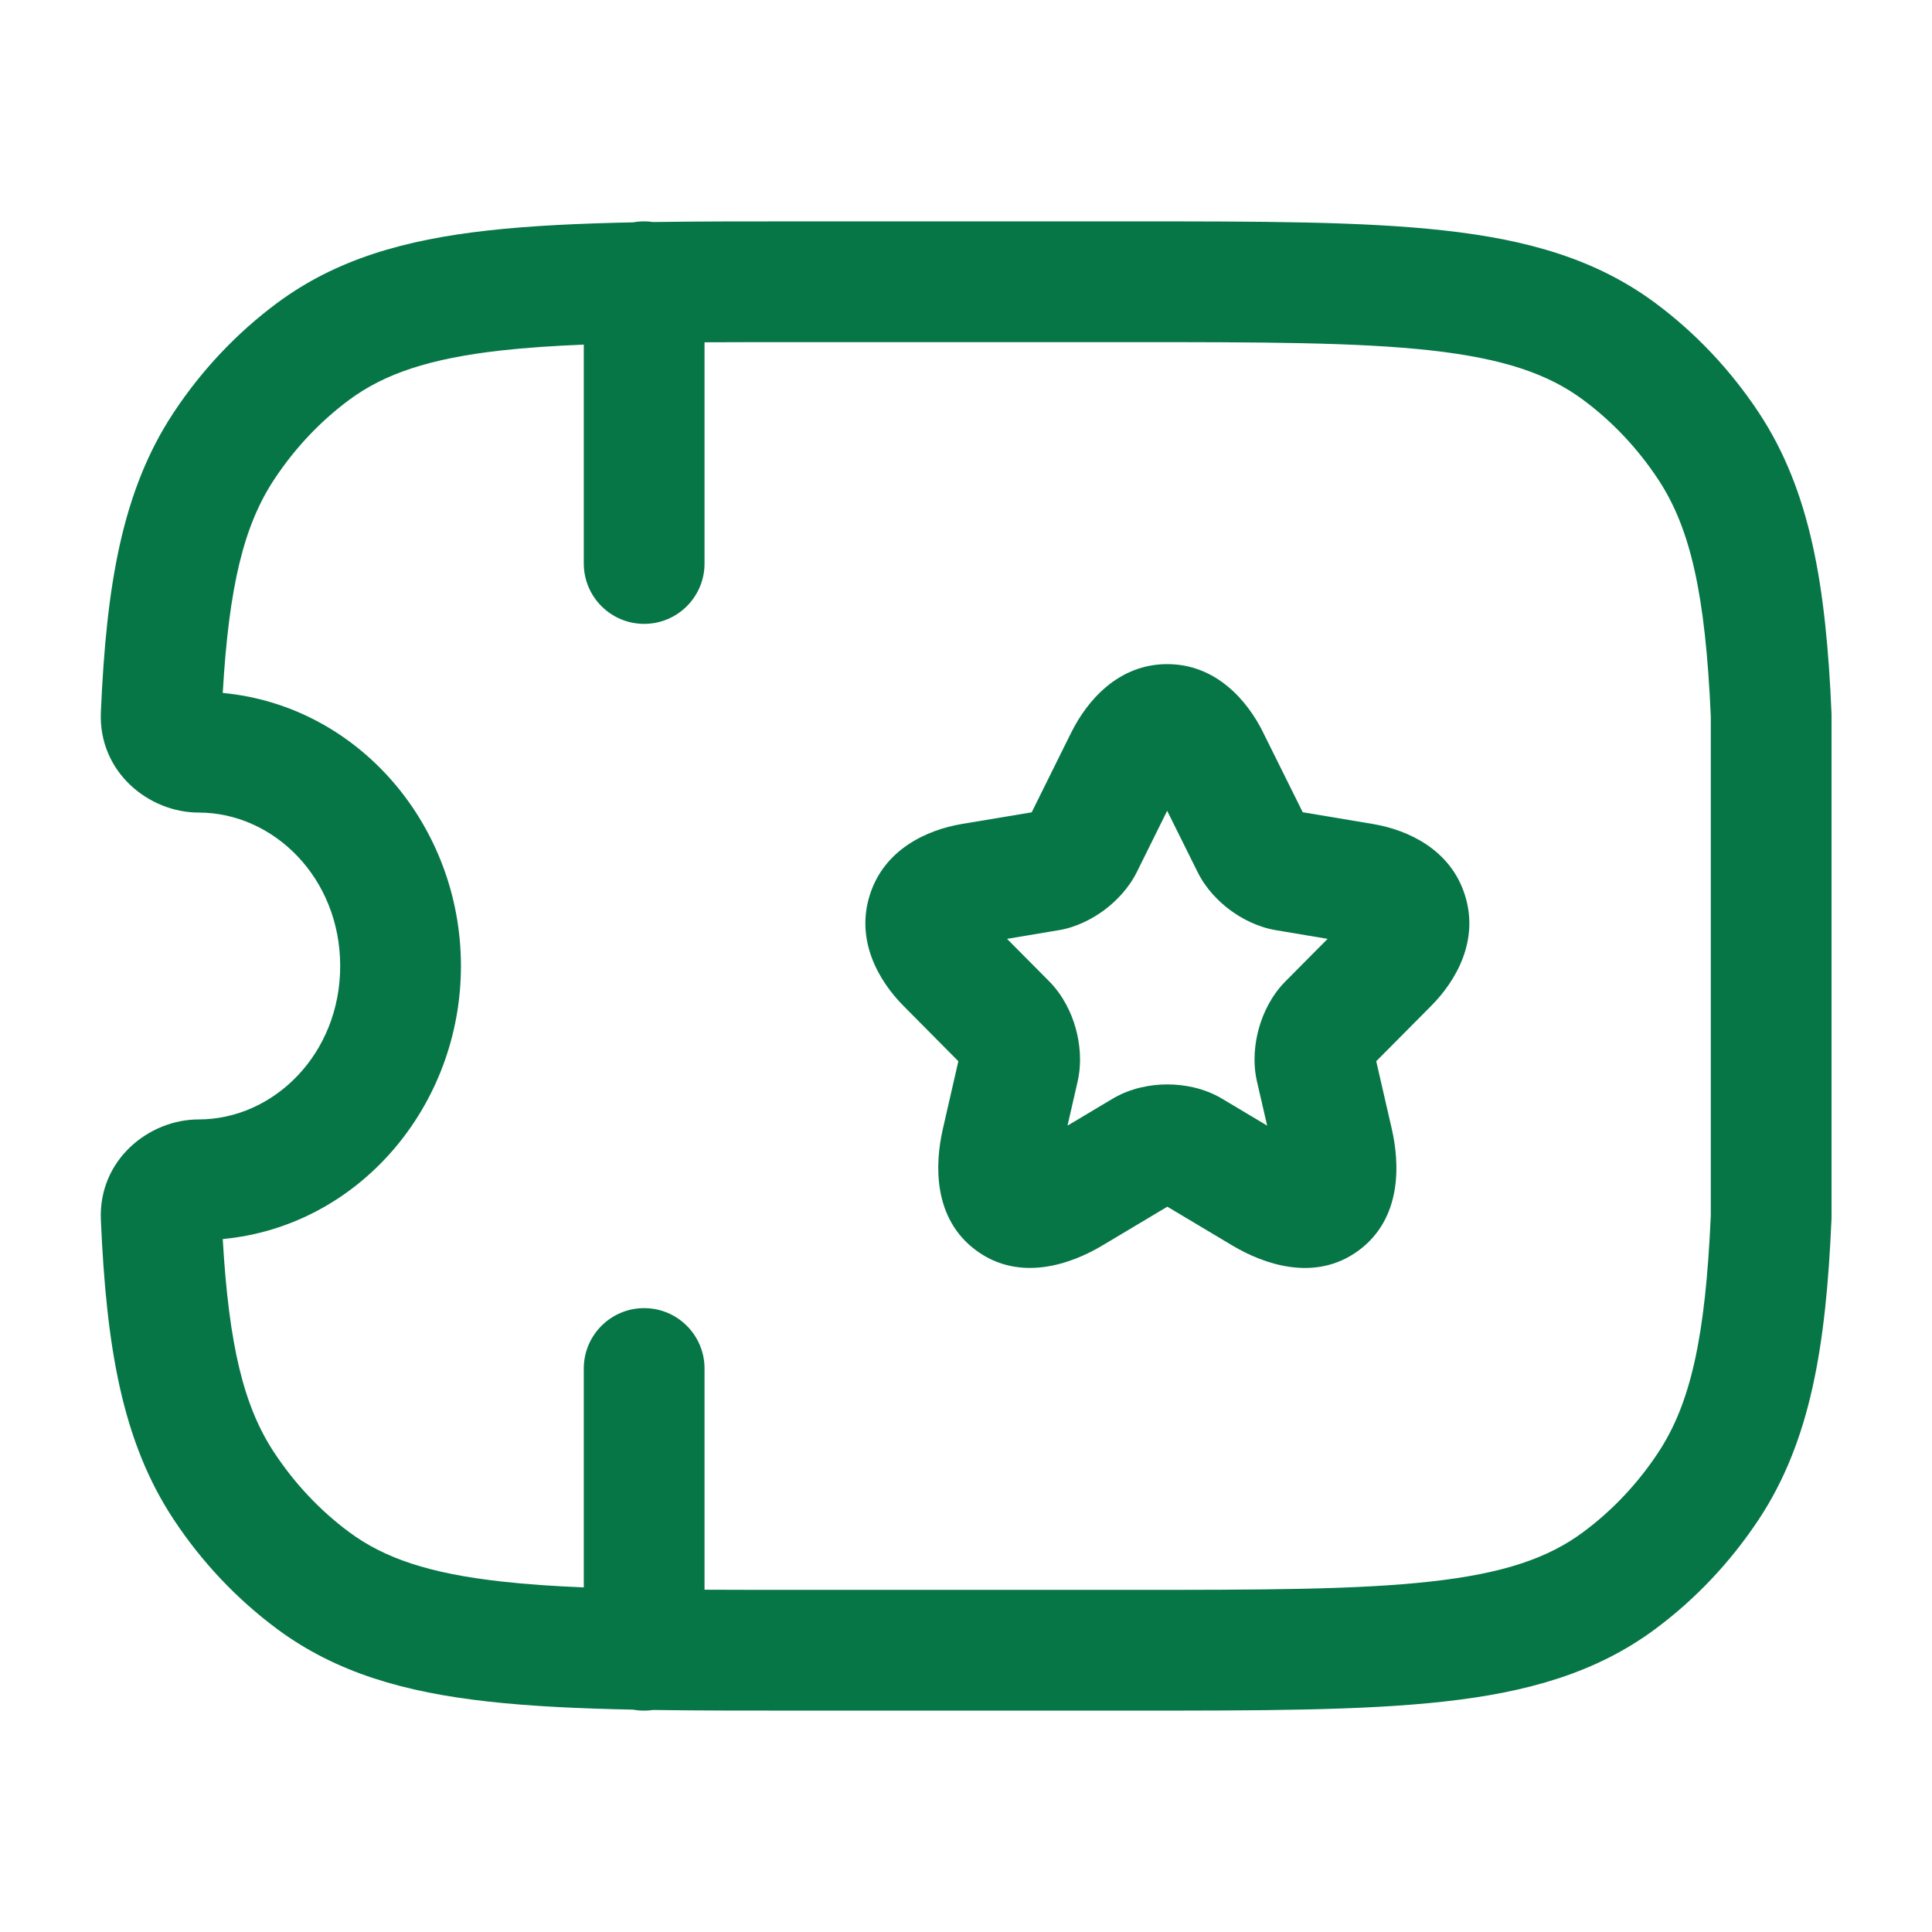 <svg width="24" height="24" viewBox="0 0 24 24" fill="none" xmlns="http://www.w3.org/2000/svg">
<path fill-rule="evenodd" clip-rule="evenodd" d="M14.5 8.25C15.109 8.25 15.497 8.705 15.692 9.1L15.692 9.101L16.183 10.09L17.055 10.236C17.493 10.31 18.018 10.553 18.197 11.117C18.377 11.679 18.091 12.182 17.777 12.497L17.776 12.498L17.096 13.183L17.29 14.027C17.388 14.456 17.418 15.136 16.876 15.535C16.33 15.936 15.688 15.698 15.31 15.473L14.501 14.99L13.692 15.473C13.312 15.7 12.671 15.934 12.127 15.534C11.586 15.136 11.613 14.457 11.712 14.026L11.905 13.183L11.224 12.496C10.911 12.181 10.627 11.68 10.805 11.118C10.983 10.554 11.508 10.31 11.947 10.236L12.816 10.091L13.307 9.1L13.308 9.099C13.504 8.704 13.892 8.25 14.5 8.25ZM14.124 10.829L14.499 10.072L14.875 10.829C14.977 11.038 15.136 11.197 15.279 11.304C15.424 11.411 15.621 11.517 15.85 11.555L16.492 11.663L15.969 12.19C15.794 12.366 15.693 12.582 15.64 12.768C15.587 12.955 15.56 13.19 15.613 13.428L15.741 13.983L15.182 13.649C14.957 13.515 14.708 13.471 14.502 13.471C14.295 13.471 14.048 13.515 13.824 13.647L13.261 13.983L13.387 13.433L13.388 13.428C13.441 13.19 13.414 12.955 13.361 12.768C13.309 12.582 13.207 12.366 13.033 12.19L12.51 11.663L13.152 11.555L13.155 11.555C13.382 11.516 13.578 11.409 13.721 11.303C13.863 11.196 14.021 11.038 14.124 10.829Z" fill="#067647"/>
<path fill-rule="evenodd" clip-rule="evenodd" d="M9.949 2.75L14.056 2.75C15.662 2.75 16.931 2.75 17.941 2.863C18.977 2.978 19.828 3.22 20.56 3.762C21.063 4.135 21.498 4.597 21.848 5.125C22.493 6.101 22.683 7.283 22.751 8.846C22.752 8.857 22.752 8.868 22.752 8.879L22.752 15.121C22.752 15.132 22.752 15.143 22.751 15.153C22.683 16.717 22.493 17.899 21.848 18.875C21.498 19.403 21.063 19.865 20.56 20.238C19.828 20.78 18.977 21.022 17.941 21.137C16.931 21.25 15.662 21.25 14.056 21.25L9.949 21.25C9.28 21.25 8.67 21.25 8.113 21.242C8.077 21.247 8.04 21.25 8.002 21.25C7.955 21.25 7.91 21.246 7.866 21.238C7.187 21.224 6.59 21.196 6.063 21.137C5.028 21.022 4.177 20.78 3.445 20.238C2.942 19.865 2.506 19.403 2.157 18.875C1.512 17.899 1.321 16.717 1.253 15.154C1.221 14.408 1.85 13.906 2.467 13.906C3.399 13.906 4.226 13.094 4.226 12C4.226 10.906 3.399 10.094 2.467 10.094C1.85 10.094 1.221 9.592 1.253 8.846C1.321 7.283 1.512 6.1 2.157 5.125C2.506 4.597 2.942 4.135 3.445 3.762C4.177 3.22 5.028 2.978 6.063 2.863C6.59 2.804 7.187 2.776 7.866 2.762C7.91 2.754 7.955 2.75 8.002 2.75C8.04 2.75 8.077 2.753 8.113 2.758C8.67 2.75 9.28 2.75 9.949 2.75ZM7.252 4.281L7.252 7C7.252 7.414 7.588 7.75 8.002 7.75C8.416 7.75 8.752 7.414 8.752 7L8.752 4.252C9.134 4.25 9.547 4.25 9.995 4.25L14.01 4.25C15.672 4.25 16.858 4.251 17.775 4.353C18.677 4.454 19.232 4.645 19.666 4.967C20.026 5.234 20.342 5.567 20.597 5.953C21.001 6.563 21.185 7.385 21.252 8.895L21.252 15.105C21.185 16.615 21.001 17.437 20.597 18.047C20.342 18.433 20.026 18.766 19.666 19.033C19.232 19.355 18.677 19.546 17.775 19.646C16.858 19.749 15.672 19.75 14.01 19.75L9.995 19.75C9.547 19.75 9.134 19.75 8.752 19.748L8.752 17C8.752 16.586 8.416 16.25 8.002 16.25C7.588 16.25 7.252 16.586 7.252 17L7.252 19.719C6.876 19.704 6.538 19.681 6.23 19.646C5.328 19.546 4.773 19.355 4.338 19.033C3.978 18.766 3.663 18.433 3.408 18.047C3.03 17.477 2.844 16.722 2.767 15.392C4.459 15.233 5.726 13.739 5.726 12C5.726 10.261 4.459 8.767 2.767 8.608C2.844 7.278 3.03 6.523 3.408 5.953C3.663 5.567 3.978 5.234 4.338 4.967C4.773 4.645 5.328 4.454 6.23 4.353C6.538 4.319 6.876 4.296 7.252 4.281Z" fill="#067647"/>
</svg>
